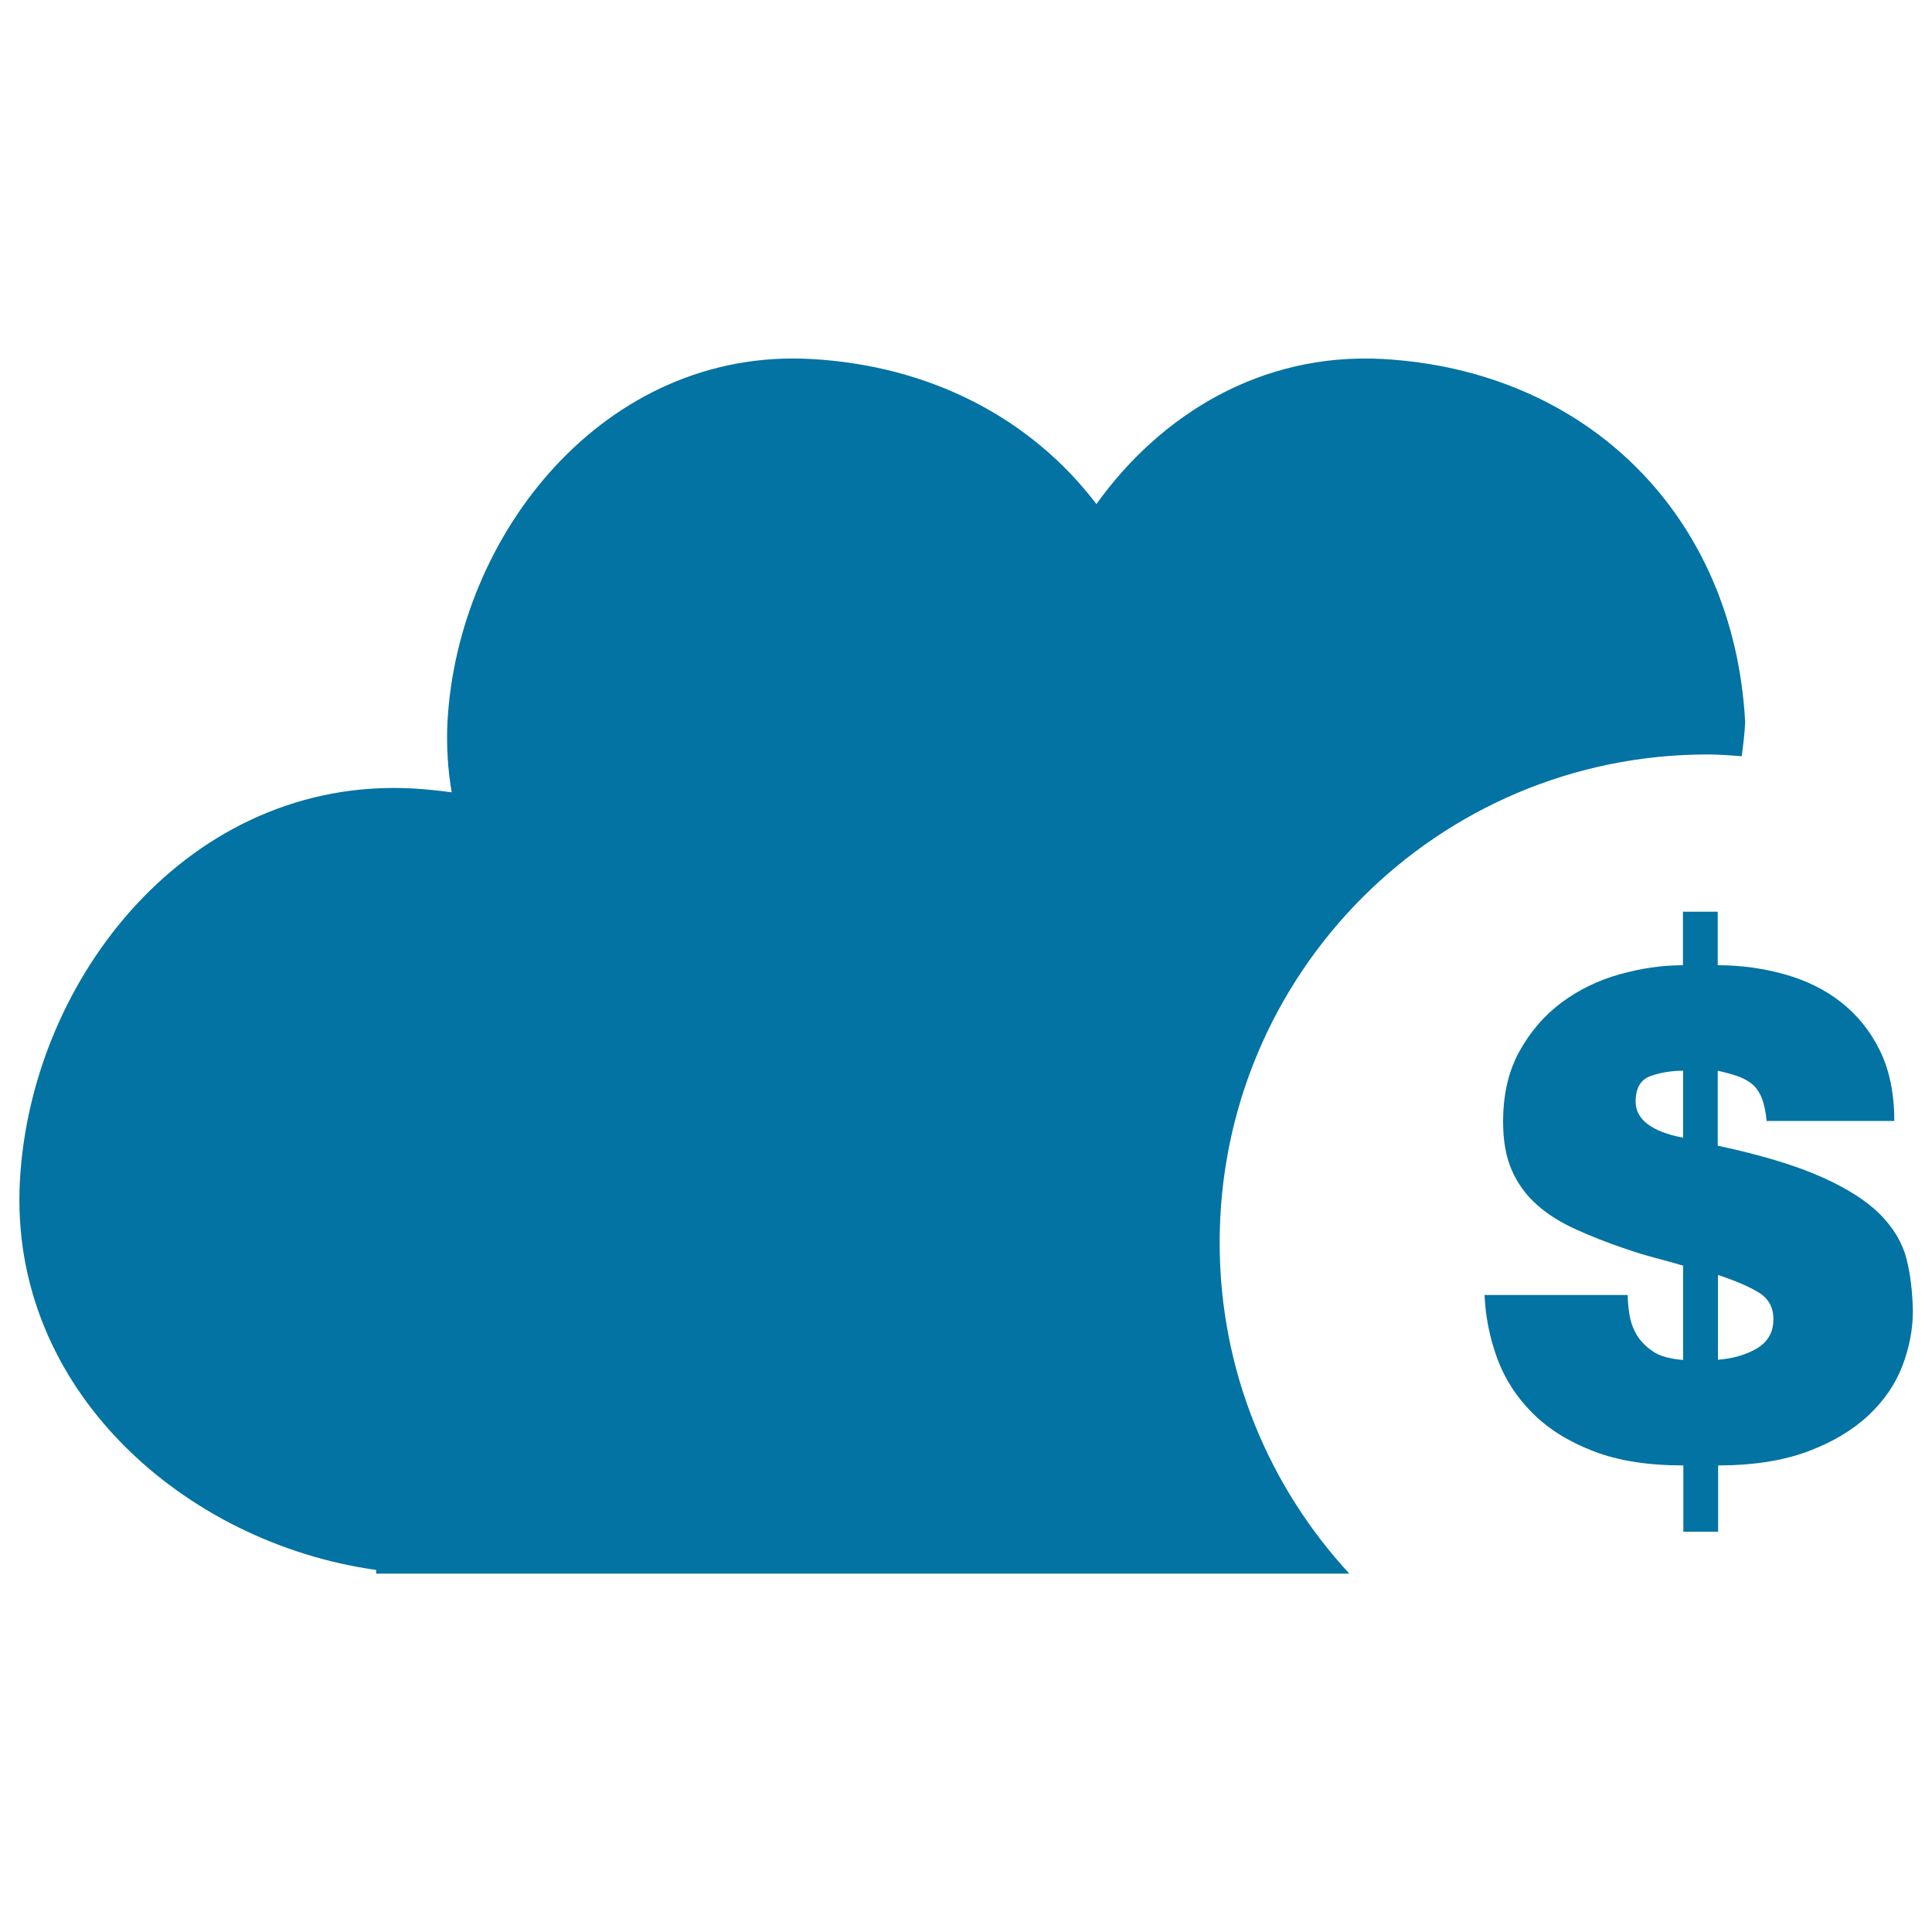 <svg xmlns="http://www.w3.org/2000/svg" viewBox="0 0 1000 1000" style="fill:#0273a2">
<title>Cloud With Dollar Sign SVG icon</title>
<g><g id="_x31_24_57_"><g><path d="M883.9,390.5c5.9,0,11.8,0.5,17.6,0.9c0.8-5.8,1.5-11.7,1.8-17.6c-5.7-106.5-81.5-182.2-187.9-188c-62.4-3.3-114.5,28.5-147.9,75.1c-33.4-43.9-85.3-71.7-148-75.1c-106.2-5.7-182.6,90.2-187.9,188c-0.6,12.6,0.2,24.7,2.2,36.3c-6.7-0.9-13.4-1.6-20.3-2C98.6,402,16,505.6,10.3,611.3c-5.8,108,85.5,187.5,184.4,201.3v1.9h503.7c-41.6-45.1-67.1-105-67.1-171.2C631.2,503.6,744.3,390.5,883.9,390.5z"/><path d="M986.8,651.6c-2.1-8.3-6.7-16-13.7-23.1c-7-7-17.2-13.5-30.5-19.4c-13.3-5.9-31.1-11.3-53.5-16.1v-38.8c4.4,1,8.1,2,11.1,3.1c3,1.2,5.5,2.7,7.5,4.5c1.9,1.9,3.4,4.3,4.5,7.3c1,3,1.8,6.7,2.2,11.1h66.1c0-14.1-2.5-26.2-7.4-36.3c-5-10.2-11.7-18.5-20.1-25.1c-8.4-6.6-18.2-11.4-29.3-14.5c-11.1-3.1-22.6-4.7-34.6-4.7v-27.7h-18v27.7c-10.8,0-21.8,1.6-32.8,4.7c-11.1,3.1-21.1,8-29.9,14.5c-8.9,6.6-16.2,15-21.9,25.3c-5.7,10.2-8.5,22.5-8.5,36.5c0,9.9,1.5,18.3,4.5,25.1c3,6.8,7.2,12.7,12.8,17.7c5.5,5,12.3,9.2,20.1,12.8c7.9,3.6,16.5,7,26,10.2c5.3,1.8,10.4,3.4,15.4,4.7c4.9,1.3,9.7,2.6,14.4,4v48.8c-6.7-0.5-11.9-1.9-15.5-4.3c-3.7-2.5-6.5-5.3-8.5-8.6c-2-3.4-3.2-6.9-3.8-10.6c-0.6-3.7-0.9-7-0.9-10.1h-74.1c0.5,11.3,2.7,22.3,6.6,32.9c3.9,10.6,10,20,18.2,28.2c8.2,8.2,18.7,14.8,31.5,19.7c12.8,5,28.3,7.4,46.6,7.4v34.3h18v-34.3c18.2,0,33.8-2.5,46.6-7.3c12.8-4.8,23.2-11.1,31.3-18.7c8.1-7.6,13.9-16.2,17.5-25.6c3.6-9.5,5.4-18.9,5.4-28.4C989.9,668.9,988.9,659.9,986.8,651.6z M871.2,588.9c-16.4-3.2-24.6-9.5-24.6-18.7c0-6.9,2.5-11.3,7.6-13.2c5.1-1.8,10.8-2.8,17-2.8V588.9z M909.6,697.8c-5.5,3.3-12.4,5.4-20.4,6v-43.9c9,3,16.1,6,21.1,9.1c5.1,3.1,7.6,7.7,7.6,13.7C918,689.4,915.1,694.4,909.6,697.8z"/></g></g></g>
</svg>